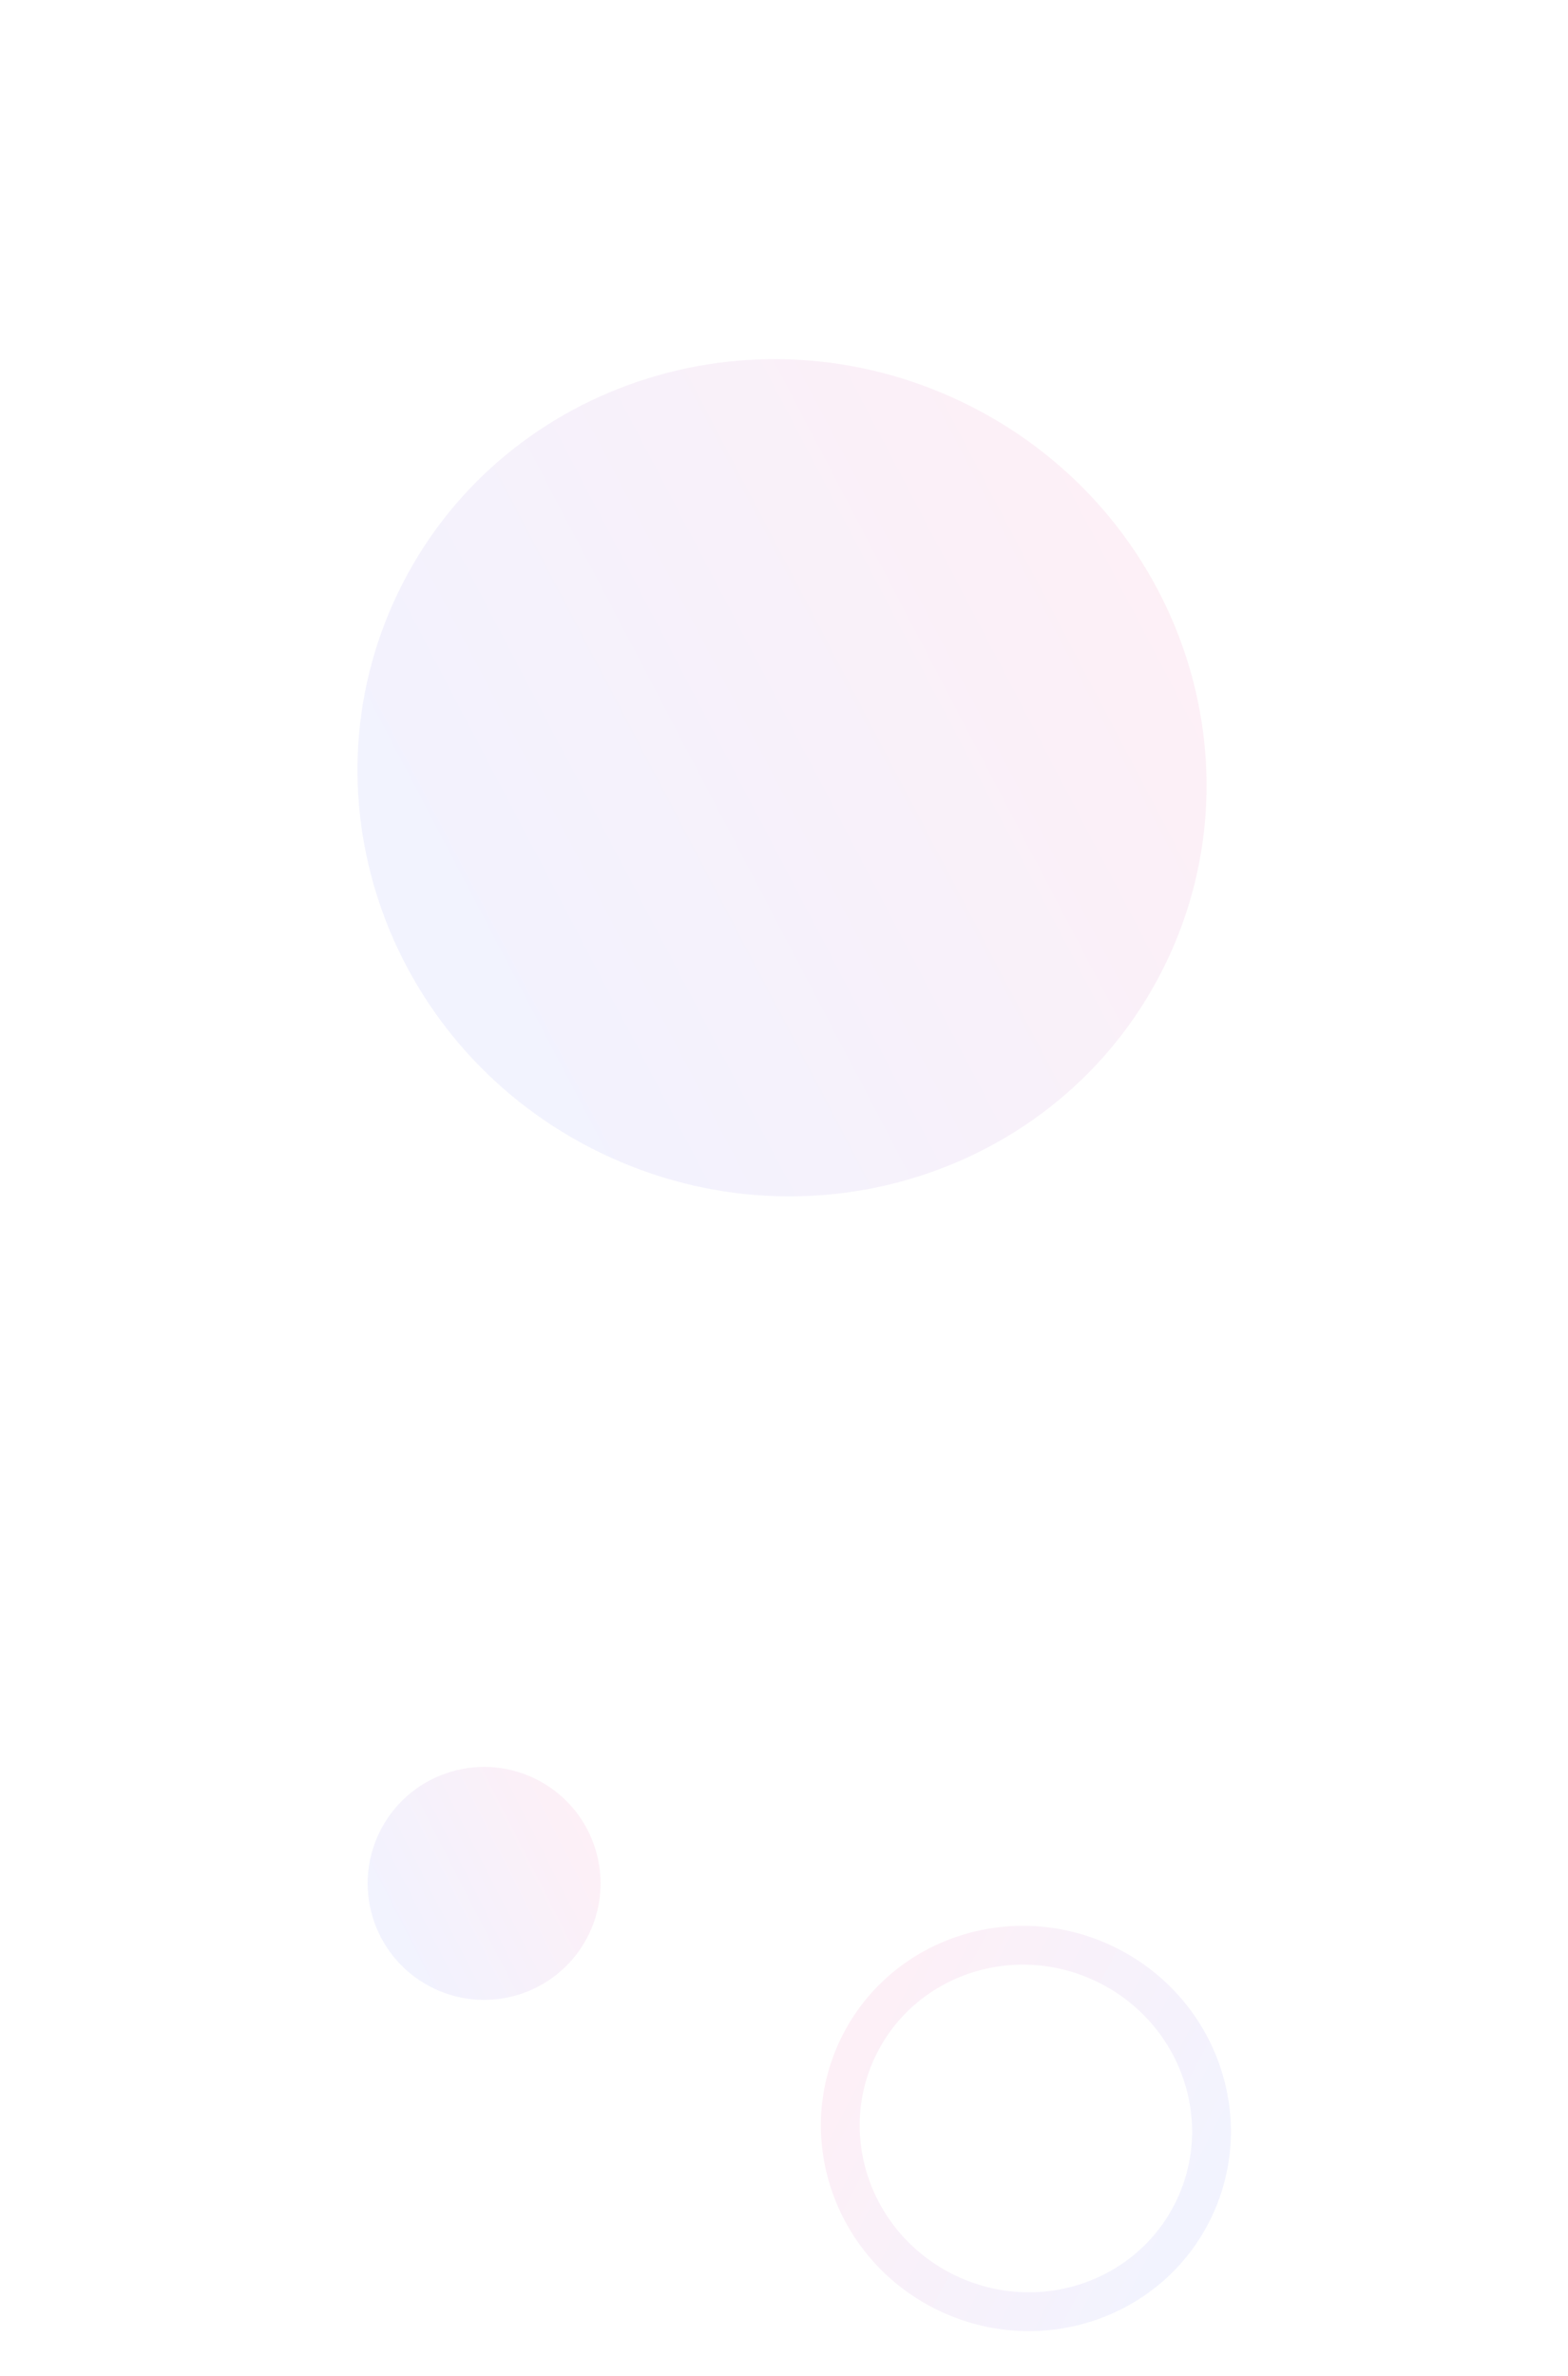 <svg width="202" height="306" viewBox="0 0 202 306" fill="none" xmlns="http://www.w3.org/2000/svg">
<g opacity="0.063" filter="url(#filter0_f_141_3406)">
<path d="M124.009 51.804C151.338 64.951 163.076 97.259 150.228 123.967C137.38 150.674 104.811 161.667 77.483 148.52C50.154 135.373 38.415 103.065 51.263 76.358C64.111 49.651 96.681 38.657 124.009 51.804Z" fill="url(#paint0_linear_141_3406)"/>
</g>
<path opacity="0.063" d="M68.869 229.034C76.335 232.625 79.475 241.588 75.884 249.054C72.293 256.519 63.329 259.659 55.864 256.068C48.398 252.477 45.258 243.514 48.849 236.048C52.441 228.583 61.404 225.442 68.869 229.034Z" fill="url(#paint1_linear_141_3406)"/>
<path d="M142.349 252.935C154.294 258.681 159.416 272.821 153.789 284.516C148.163 296.212 133.919 301.035 121.974 295.289C110.03 289.543 104.908 275.404 110.534 263.708C116.161 252.012 130.405 247.189 142.349 252.935Z" stroke="url(#paint2_linear_141_3406)" stroke-width="5"/>
<defs>
<filter id="filter0_f_141_3406" x="0.055" y="0.251" width="201.382" height="199.823" filterUnits="userSpaceOnUse" color-interpolation-filters="sRGB">
<feFlood flood-opacity="0" result="BackgroundImageFix"/>
<feBlend mode="normal" in="SourceGraphic" in2="BackgroundImageFix" result="shape"/>
<feGaussianBlur stdDeviation="23" result="effect1_foregroundBlur_141_3406"/>
</filter>
<linearGradient id="paint0_linear_141_3406" x1="37.742" y1="77.964" x2="142.428" y2="23.089" gradientUnits="userSpaceOnUse">
<stop stop-color="#3139EC"/>
<stop offset="1" stop-color="#FF0061"/>
</linearGradient>
<linearGradient id="paint1_linear_141_3406" x1="45.136" y1="236.529" x2="74.322" y2="221.638" gradientUnits="userSpaceOnUse">
<stop stop-color="#3139EC"/>
<stop offset="1" stop-color="#FF0061"/>
</linearGradient>
<linearGradient id="paint2_linear_141_3406" x1="120.985" y1="243.537" x2="163.323" y2="265.431" gradientUnits="userSpaceOnUse">
<stop stop-color="#FDF0F7"/>
<stop offset="1" stop-color="#F2F3FE"/>
</linearGradient>
</defs>
</svg>
